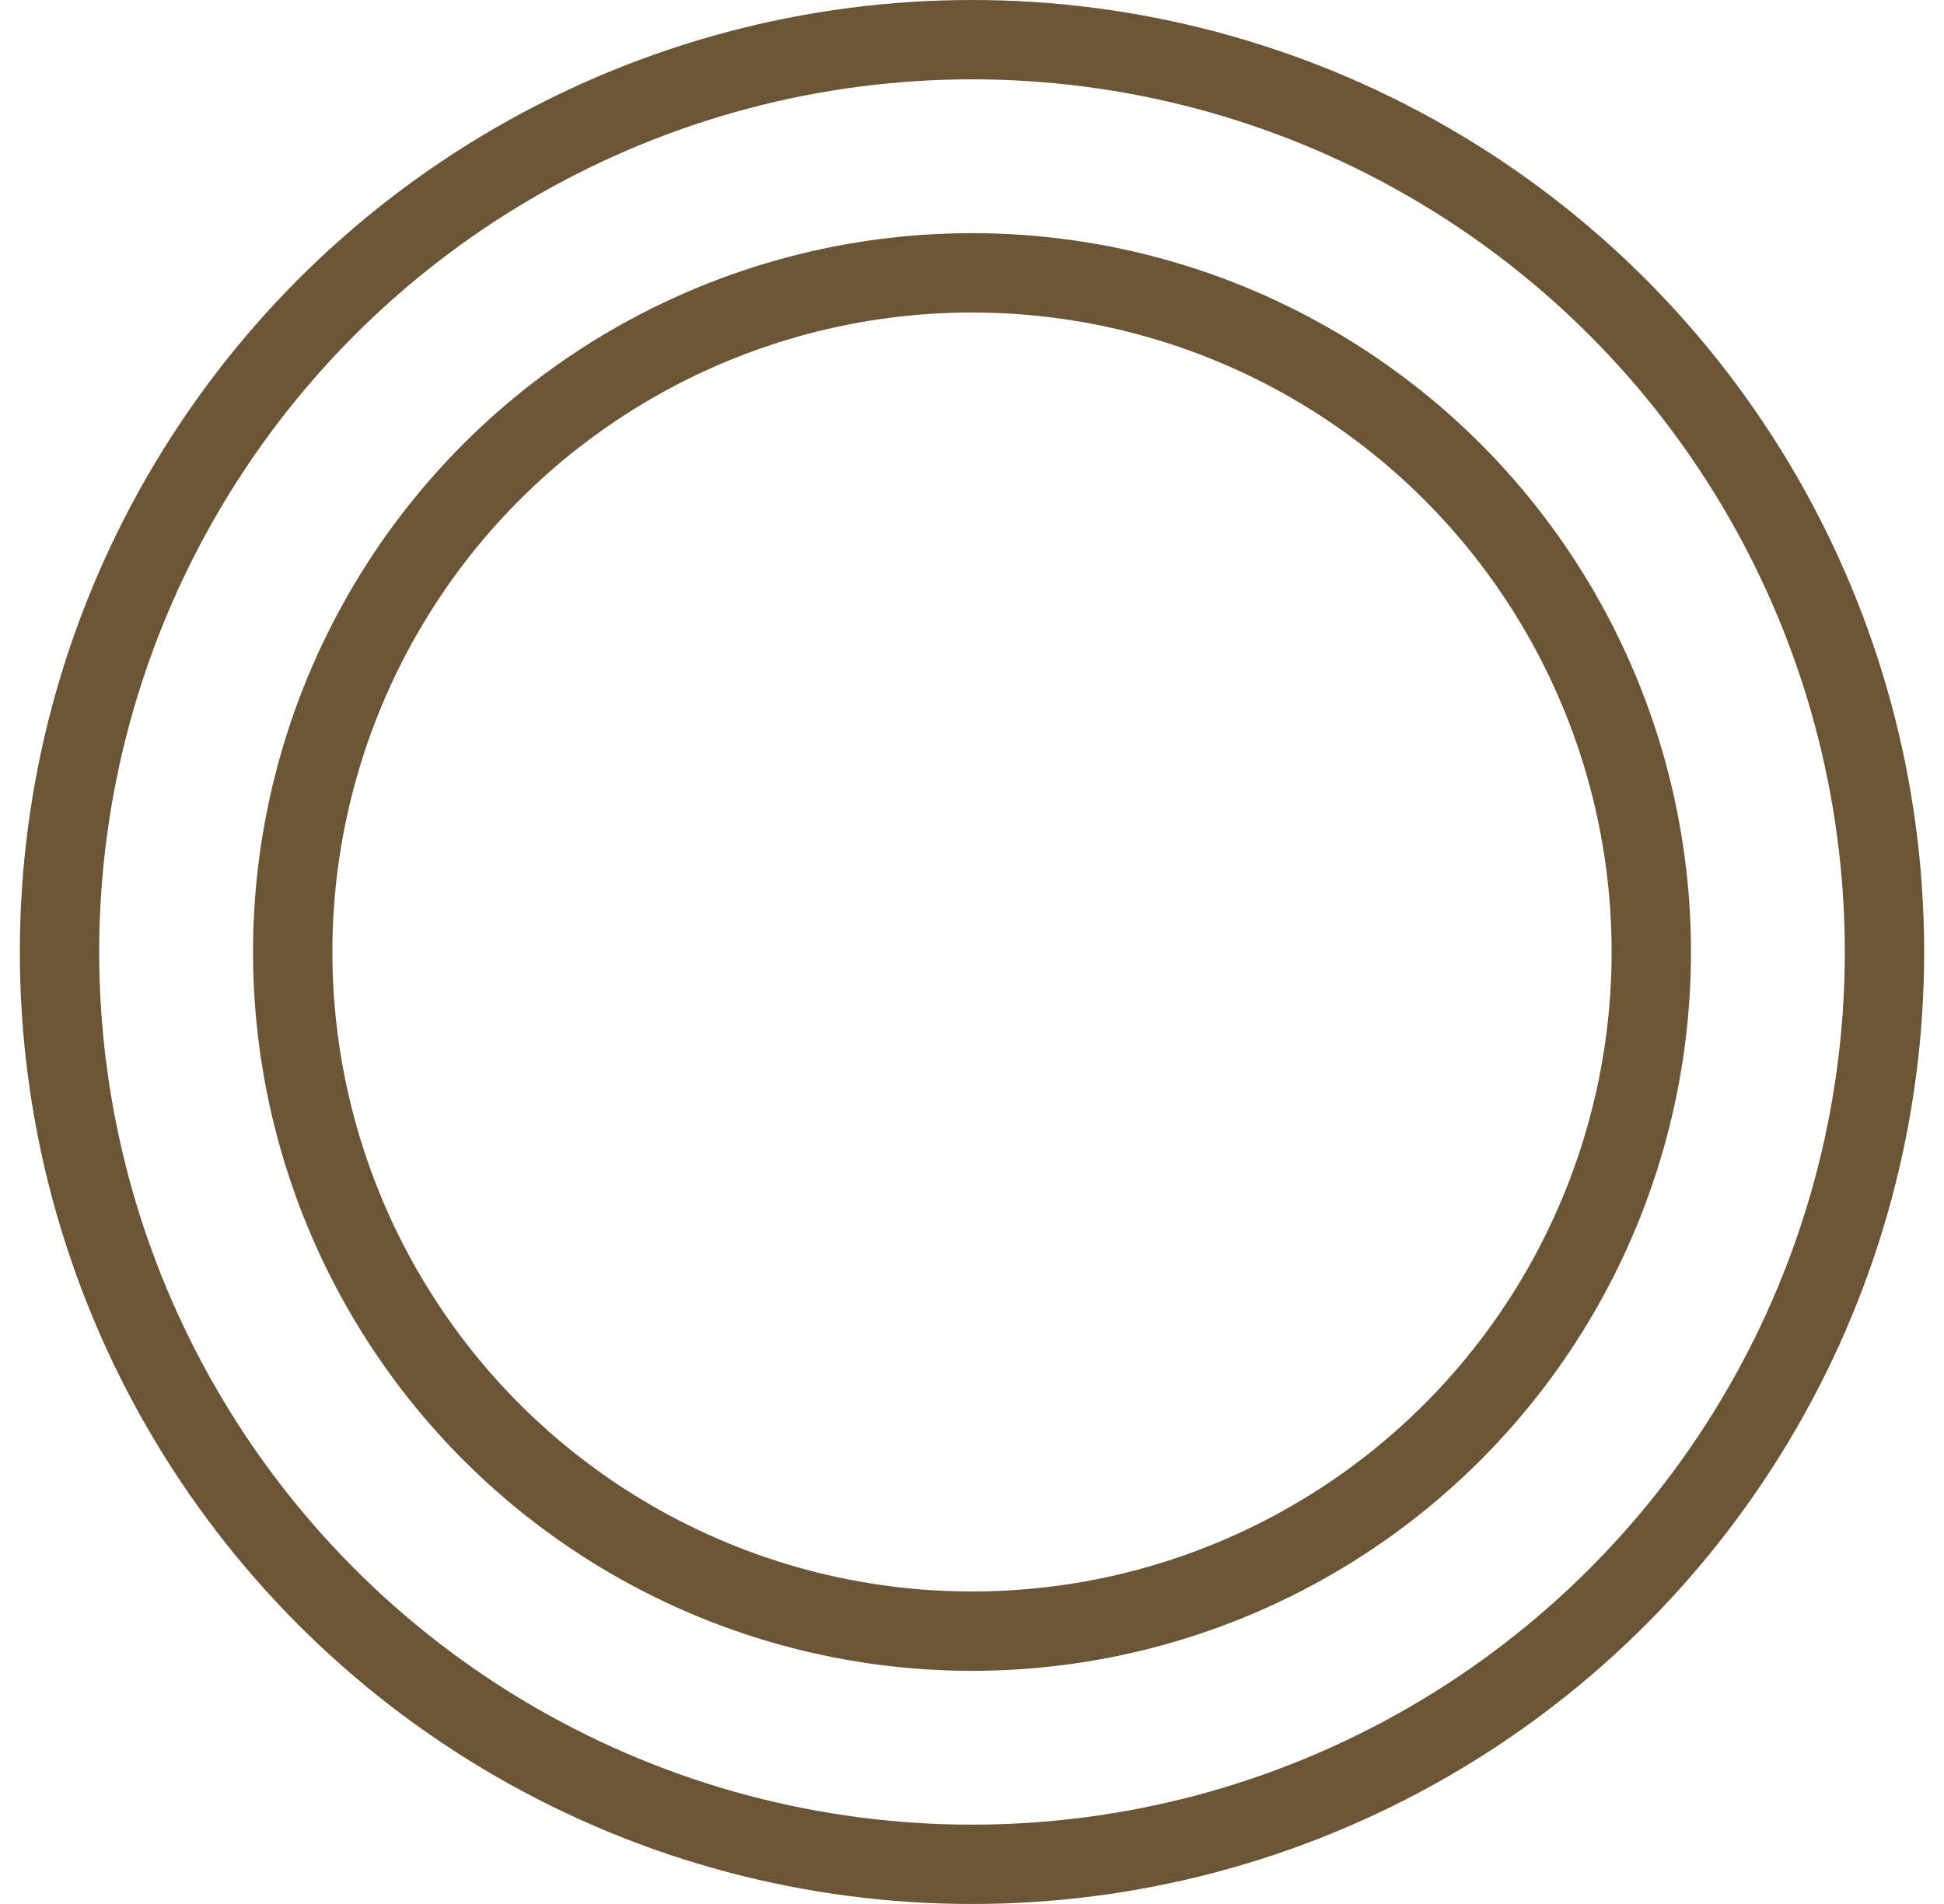 <svg width="49" height="48" viewBox="0 0 49 48" fill="none" xmlns="http://www.w3.org/2000/svg">
<circle cx="24.5" cy="24" r="23" stroke="#6A5537" stroke-width="2"/>
<circle cx="24.5" cy="24" r="17.122" stroke="#6A5537" stroke-width="2"/>
</svg>
